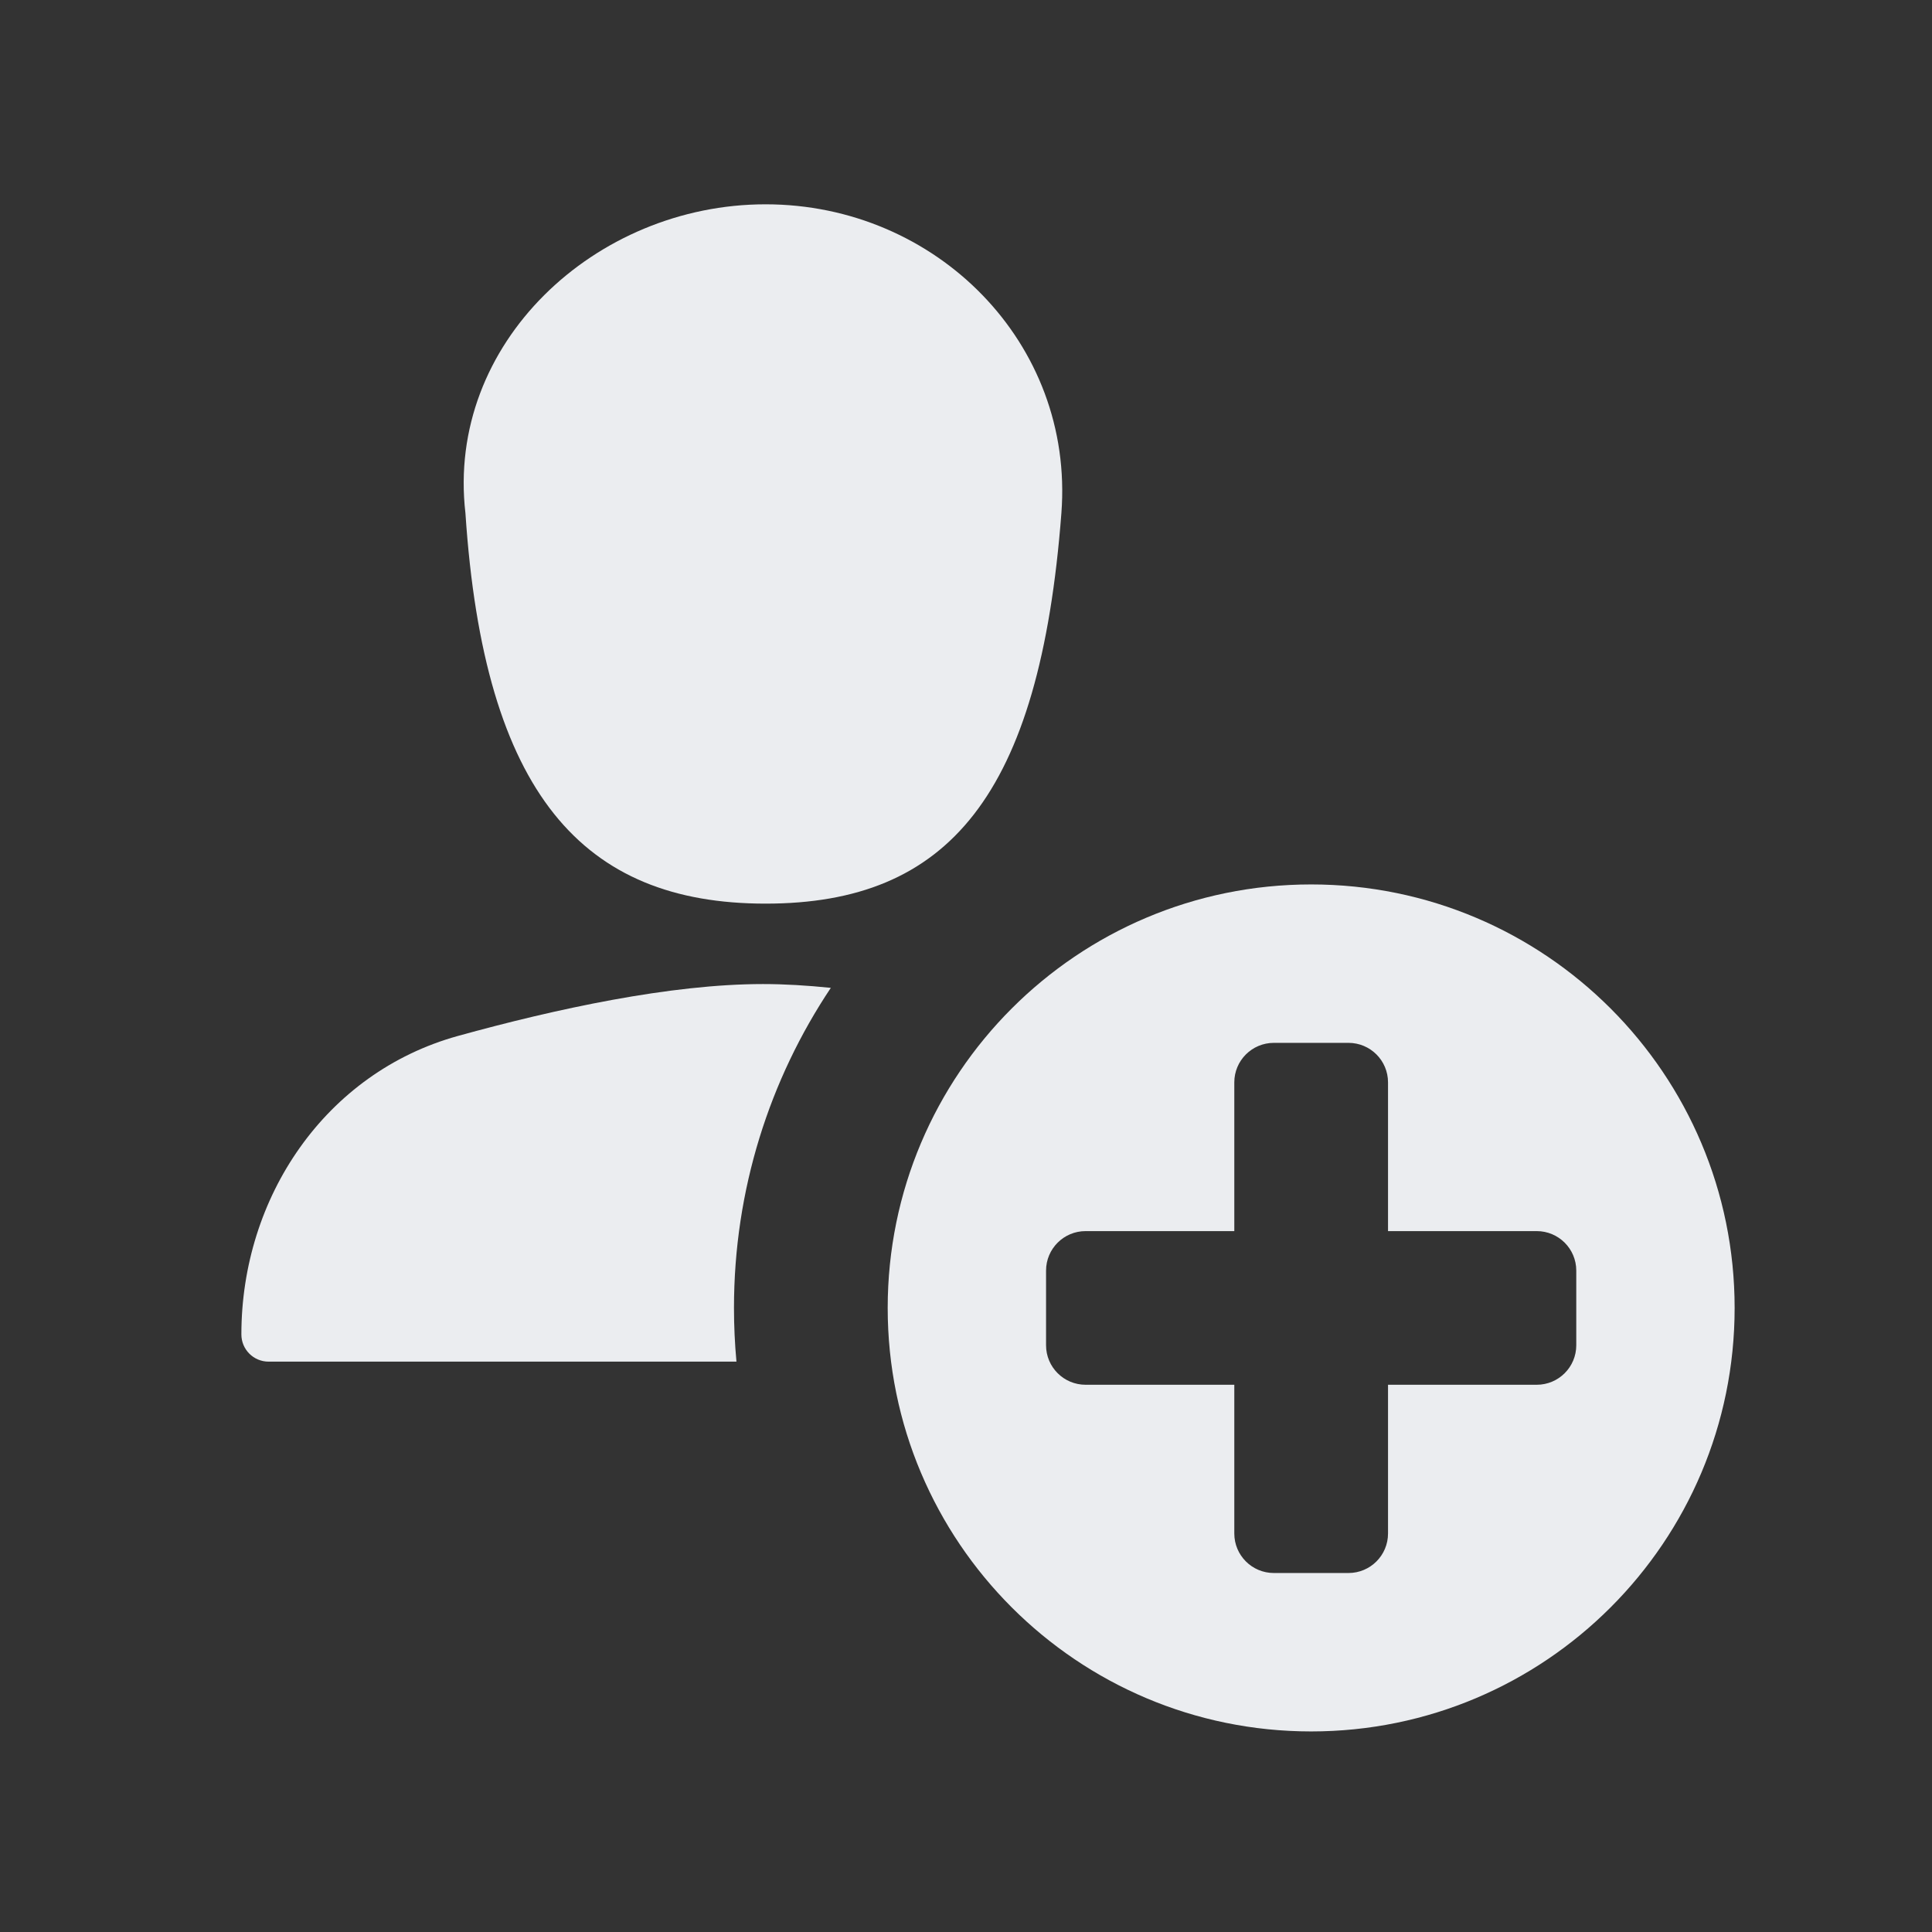 <?xml version="1.0" encoding="UTF-8"?> <svg xmlns="http://www.w3.org/2000/svg" width="32" height="32" viewBox="0 0 32 32" fill="none"><rect x="0" y="0" width="32" height="32" fill="#333333" stroke="none"/><path d="M12.68 14.967C15.704 14.967 17.222 13.184 17.58 8.499C17.795 5.682 15.505 3.384 12.68 3.384C9.855 3.384 7.384 5.693 7.709 8.499C8.017 13.155 9.656 14.967 12.68 14.967Z" fill="#EBEDF0"></path><path d="M7.583 17.159C5.391 17.767 3.998 19.828 3.998 22.102C3.998 22.352 4.2 22.553 4.449 22.553H12.198C12.171 22.26 12.157 21.963 12.157 21.663C12.157 19.702 12.748 17.879 13.761 16.362C13.372 16.322 12.995 16.299 12.637 16.299C11.108 16.299 9.21 16.709 7.583 17.159Z" fill="#EBEDF0"></path><path fill-rule="evenodd" clip-rule="evenodd" d="M21.717 28.678C25.591 28.678 28.731 25.537 28.731 21.664C28.731 17.79 25.591 14.649 21.717 14.649C17.843 14.649 14.703 17.79 14.703 21.664C14.703 25.537 17.843 28.678 21.717 28.678ZM22.335 17.273C22.697 17.273 22.99 17.566 22.99 17.927V20.391H25.453C25.815 20.391 26.108 20.684 26.108 21.045V22.282C26.108 22.643 25.815 22.936 25.453 22.936H22.99V25.4C22.99 25.761 22.697 26.054 22.335 26.054H21.099C20.737 26.054 20.444 25.761 20.444 25.4V22.936H17.981C17.619 22.936 17.326 22.643 17.326 22.282V21.045C17.326 20.684 17.619 20.391 17.981 20.391H20.444V17.927C20.444 17.566 20.737 17.273 21.099 17.273H22.335Z" fill="#EBEDF0"></path></svg> 